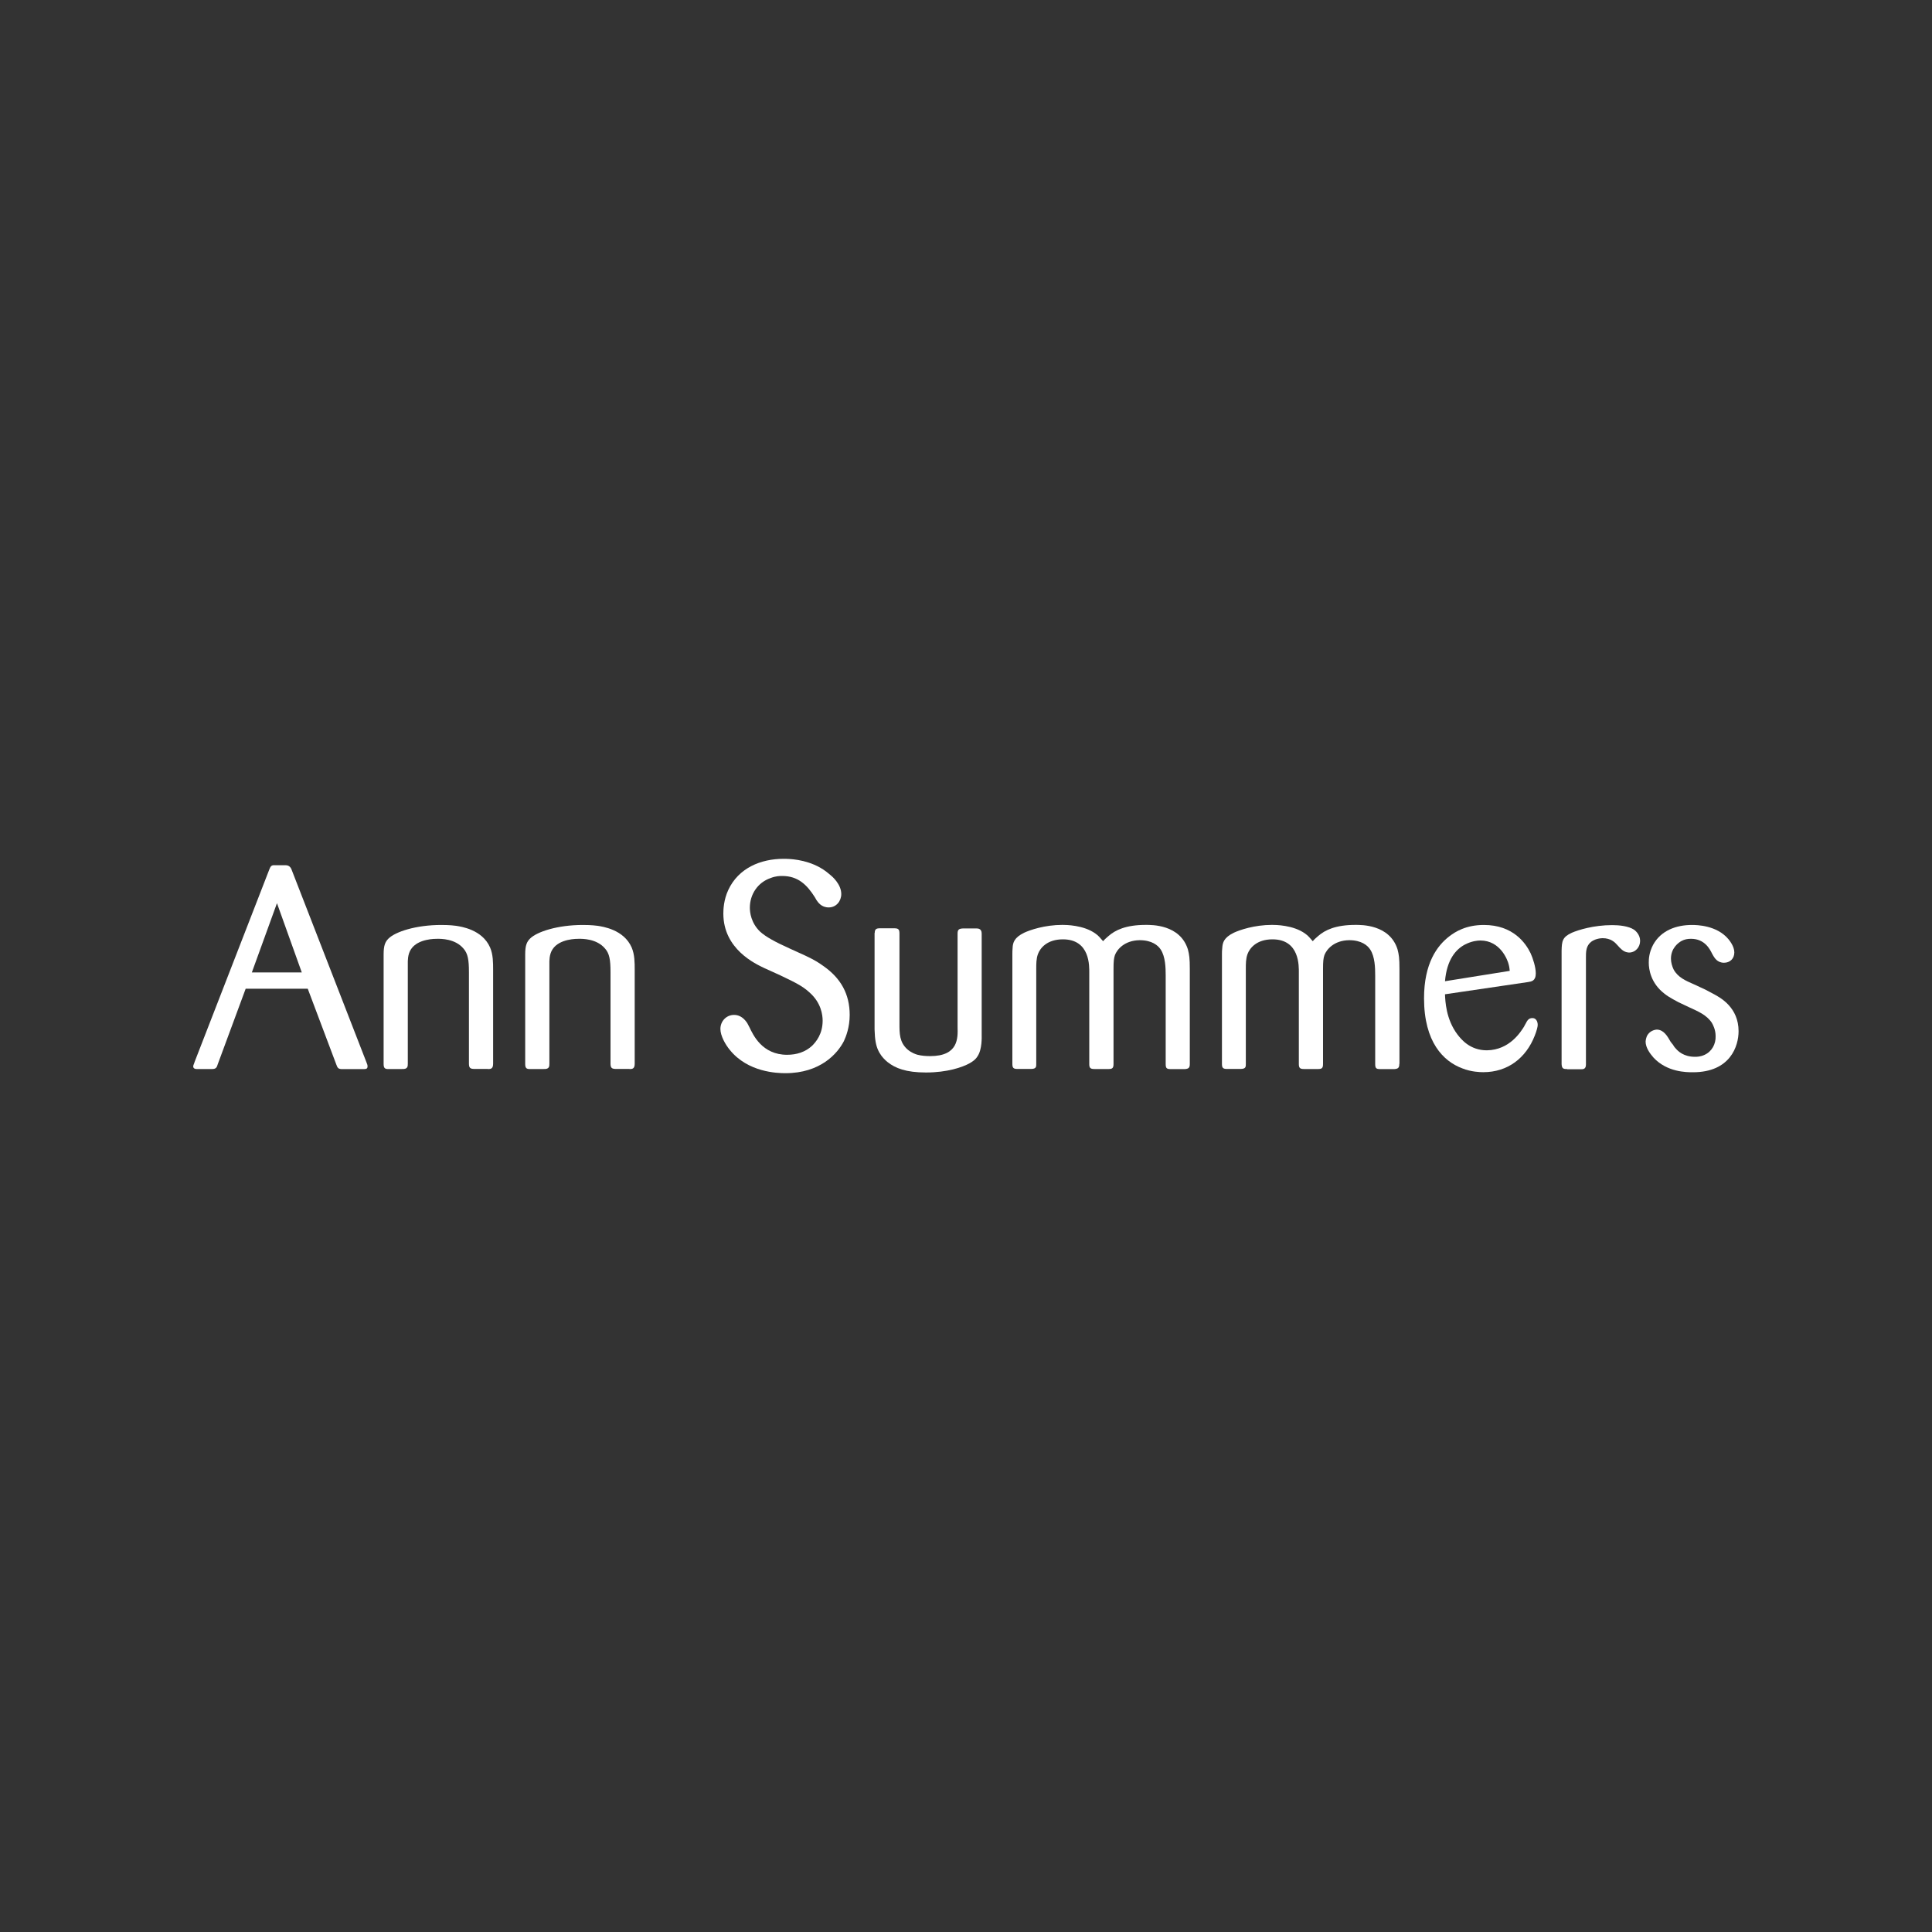 <?xml version="1.0" encoding="UTF-8"?>
<svg id="Artboards" xmlns="http://www.w3.org/2000/svg" viewBox="0 0 250 250"><rect x="0" y="0" width="250" height="250" fill="#333333" stroke="none"/>
  <defs>
    <style>
      .cls-1 {
        fill: #fff;
      }
    </style>
  </defs>
  <path class="cls-1" d="M39.05,125.83h-6.46l3.25-8.96,3.21,8.96ZM39.83,127.96l3.7,9.82c.15.37.19.6.9.56h2.61c.26,0,.52,0,.52-.34,0-.22-.04-.26-.15-.56l-9.71-24.99q-.22-.49-.75-.49h-1.38c-.45-.04-.56.15-.71.52l-9.67,24.91c-.07.26-.19.45-.19.6,0,.41.56.34.56.34h1.79c.64.04.71-.26.82-.6l3.62-9.79h8.03Z"/>
  <path class="cls-1" d="M60.68,125.78c0-1.58-.14-2.39-.7-3.03-1.09-1.3-2.95-1.27-3.38-1.27-.25,0-2.5-.03-3.41,1.34-.46.67-.42,1.62-.42,1.83v12.98c0,.35,0,.74-.74.7h-1.72c-.53.03-.67-.14-.67-.67v-14.17c0-1.16.21-1.62.63-2.04.88-.88,3.55-1.76,6.82-1.76.25,0,1.13,0,1.93.11.6.1,3.38.46,4.4,2.81.39.91.39,1.97.39,2.88v12.13c0,.56-.18.77-.77.7h-1.62c-.56,0-.74-.11-.74-.7v-11.85Z"/>
  <path class="cls-1" d="M79,125.78c0-1.58-.14-2.39-.7-3.03-1.09-1.3-2.95-1.27-3.38-1.27-.25,0-2.5-.03-3.41,1.34-.46.67-.42,1.62-.42,1.83v12.98c0,.35,0,.74-.74.7h-1.72c-.53.03-.67-.14-.67-.67v-14.17c0-1.16.21-1.62.63-2.04.88-.88,3.55-1.76,6.82-1.76.25,0,1.13,0,1.93.11.6.1,3.38.46,4.4,2.81.39.91.39,1.97.39,2.88v12.13c0,.56-.18.77-.77.7h-1.62c-.56,0-.74-.11-.74-.7v-11.85Z"/>
  <path class="cls-1" d="M98.88,125.26c-1.09-.53-5.28-2.41-5.28-7.05,0-.49.04-1.77.64-3.05,1.32-2.83,4.18-4.03,7.16-4.03.72,0,2.75.04,4.71,1.13.68.38,1.13.79,1.36.98.19.15,1.39,1.17,1.39,2.45,0,.9-.64,1.73-1.62,1.73s-1.39-.68-1.58-.94l-.22-.38c-1.02-1.62-2.19-2.75-4.22-2.75-.3,0-.83,0-1.51.27-1.66.57-2.68,2.11-2.68,3.84,0,.6.15,1.96,1.32,3.09.75.68,1.92,1.32,3.84,2.19l2,.91c1.36.64,1.77.94,2.41,1.39,2.19,1.55,3.35,3.58,3.35,6.29,0,1.62-.49,2.83-.75,3.39-.83,1.62-3.05,4.15-7.57,4.15-1.06,0-4.86-.11-7.2-3.02-.56-.68-1.21-1.81-1.21-2.71,0-.98.75-1.81,1.77-1.81.49,0,1.13.19,1.7,1.05l.3.57c.45.94,1.62,3.54,4.86,3.54,1.21,0,2.34-.34,3.24-1.17.49-.49,1.36-1.51,1.36-3.24,0-.75-.19-2.3-1.66-3.62-1.06-1.02-2.56-1.62-3.84-2.26l-2.07-.94Z"/>
  <path class="cls-1" d="M113.19,120.72c0-.49.21-.6.67-.6h1.83c.53,0,.7.11.7.67v11.68c0,1.27,0,2.39,1.02,3.31.53.46,1.06.63,1.3.7.53.14,1.13.18,1.65.18,3.66,0,3.59-2.32,3.55-3.76v-12.06c0-.53.14-.67.7-.7h1.65c.25,0,.77-.03.77.67v13.19c0,.11.07,1.79-.53,2.67-.25.42-.6.67-1.02.91-.95.53-2.92,1.2-5.66,1.2-2.6,0-3.97-.56-4.96-1.34-.74-.6-1.09-1.23-1.23-1.55-.28-.63-.42-1.3-.46-2.67v-12.49Z"/>
  <path class="cls-1" d="M153.96,137.67c0,.49-.14.63-.63.67h-1.86c-.53,0-.63-.14-.63-.67v-11.47c0-.98-.04-2.39-.63-3.31-.35-.56-1.16-1.23-2.74-1.23-1.97.03-2.92,1.2-3.2,1.93-.14.42-.18.84-.18,1.76v12.31c0,.49-.11.67-.6.67h-1.87c-.49,0-.67-.11-.67-.63v-11.82c0-.81.14-4.33-3.41-4.33-2.04,0-2.95,1.12-3.24,1.93-.21.6-.21,1.23-.21,1.86v12.31c0,.35.03.67-.67.67h-1.79c-.53,0-.63-.18-.63-.67v-14.14c0-.28,0-.56.03-.84.03-.7.21-1.34,1.48-1.97.74-.35,2.67-1.02,4.96-1.02.39,0,2.74,0,4.29,1.13.42.28.63.6.98.98.21-.25.46-.46.7-.67.88-.77,2.25-1.44,4.82-1.44.74,0,4.43-.07,5.45,3.16.18.67.25,1.2.25,2.5v12.31Z"/>
  <path class="cls-1" d="M181.07,137.67c0,.49-.14.63-.63.67h-1.86c-.53,0-.63-.14-.63-.67v-11.47c0-.98-.04-2.39-.63-3.31-.35-.56-1.16-1.23-2.74-1.23-1.97.03-2.92,1.2-3.2,1.93-.14.42-.18.84-.18,1.76v12.31c0,.49-.1.67-.6.67h-1.86c-.49,0-.67-.11-.67-.63v-11.82c0-.81.14-4.33-3.41-4.33-2.04,0-2.95,1.12-3.24,1.93-.21.6-.21,1.23-.21,1.86v12.31c0,.35.03.67-.67.67h-1.79c-.53,0-.63-.18-.63-.67v-14.14c0-.28,0-.56.04-.84.04-.7.21-1.34,1.48-1.97.74-.35,2.67-1.02,4.96-1.02.39,0,2.74,0,4.29,1.13.42.28.63.6.98.98.21-.25.46-.46.7-.67.88-.77,2.25-1.44,4.82-1.44.74,0,4.43-.07,5.45,3.16.18.67.25,1.2.25,2.5v12.31Z"/>
  <path class="cls-1" d="M186.98,126.98c.24-2.85,1.44-4.15,2.57-4.75.88-.46,1.65-.53,2.01-.53,2.57,0,3.52,2.5,3.66,3.09.11.39.11.67.14.84l-8.37,1.34ZM197.25,132.78c-.46.74-1.9,3.09-4.85,3.13-2.18,0-3.31-1.41-3.8-2.04-1.51-2-1.58-4.36-1.62-5.21l10.73-1.58c.46-.07,1.02-.14,1.02-1.13,0-.77-.35-1.9-.67-2.6-.63-1.3-2.25-3.66-6.05-3.66-2.32,0-3.69.88-4.43,1.44-1.62,1.23-3.31,3.52-3.31,8.05,0,5.66,2.5,8.16,4.96,9.07,1.16.46,2.29.49,2.71.49,3.16,0,5.52-1.83,6.65-4.71.25-.63.39-1.16.39-1.41,0-.14-.04-.88-.7-.88-.49,0-.67.35-.85.7l-.18.32Z"/>
  <path class="cls-1" d="M202.81,138.34c-.53,0-.7-.07-.74-.63v-14.7c.03-1.23.1-1.76,1.34-2.32.81-.35,2.81-.98,5.2-.98.88,0,2.11.11,2.85.6.18.14.77.63.77,1.44s-.6,1.51-1.44,1.51c-.56-.04-.84-.28-1.2-.63l-.32-.35c-.28-.32-.81-.88-1.9-.88-.21,0-1.16.07-1.69.67-.46.53-.46,1.16-.46,1.83v13.86c0,.6-.39.6-.63.6h-1.79Z"/>
  <path class="cls-1" d="M216.45,135.14c.11.18.21.35.35.49.35.42,1.09,1.12,2.53,1.12.21,0,.7,0,1.23-.25.95-.42,1.48-1.41,1.44-2.43,0-.84-.35-1.48-.49-1.72-.67-1.02-1.79-1.48-2.85-1.97l-1.48-.7c-.17-.11-1.13-.56-1.79-1.09-1.79-1.37-2.04-3.17-2.04-4.01,0-.49.03-1.3.56-2.32,1.02-1.86,2.99-2.57,5.03-2.57.6,0,3.2.03,4.71,1.83.11.14.77.91.77,1.72s-.56,1.34-1.34,1.34c-.88,0-1.23-.67-1.37-.88l-.18-.32c-.24-.49-.91-1.9-2.71-1.9-.46,0-.84.07-1.23.28-.39.21-1.37.91-1.37,2.29,0,.46.14.99.35,1.41.56,1.02,1.55,1.44,2.6,1.9l1.51.7c.35.18.74.39,1.13.6.84.46,3.16,1.72,3.16,4.78,0,1.9-1.05,5.31-5.91,5.31-.81,0-3.34,0-5.1-1.9-.49-.56-1.02-1.3-1.02-2.08.03-.32.1-.53.14-.63.32-.77,1.09-.91,1.34-.91.91.04,1.37.91,1.76,1.58l.25.32Z"/>
</svg>